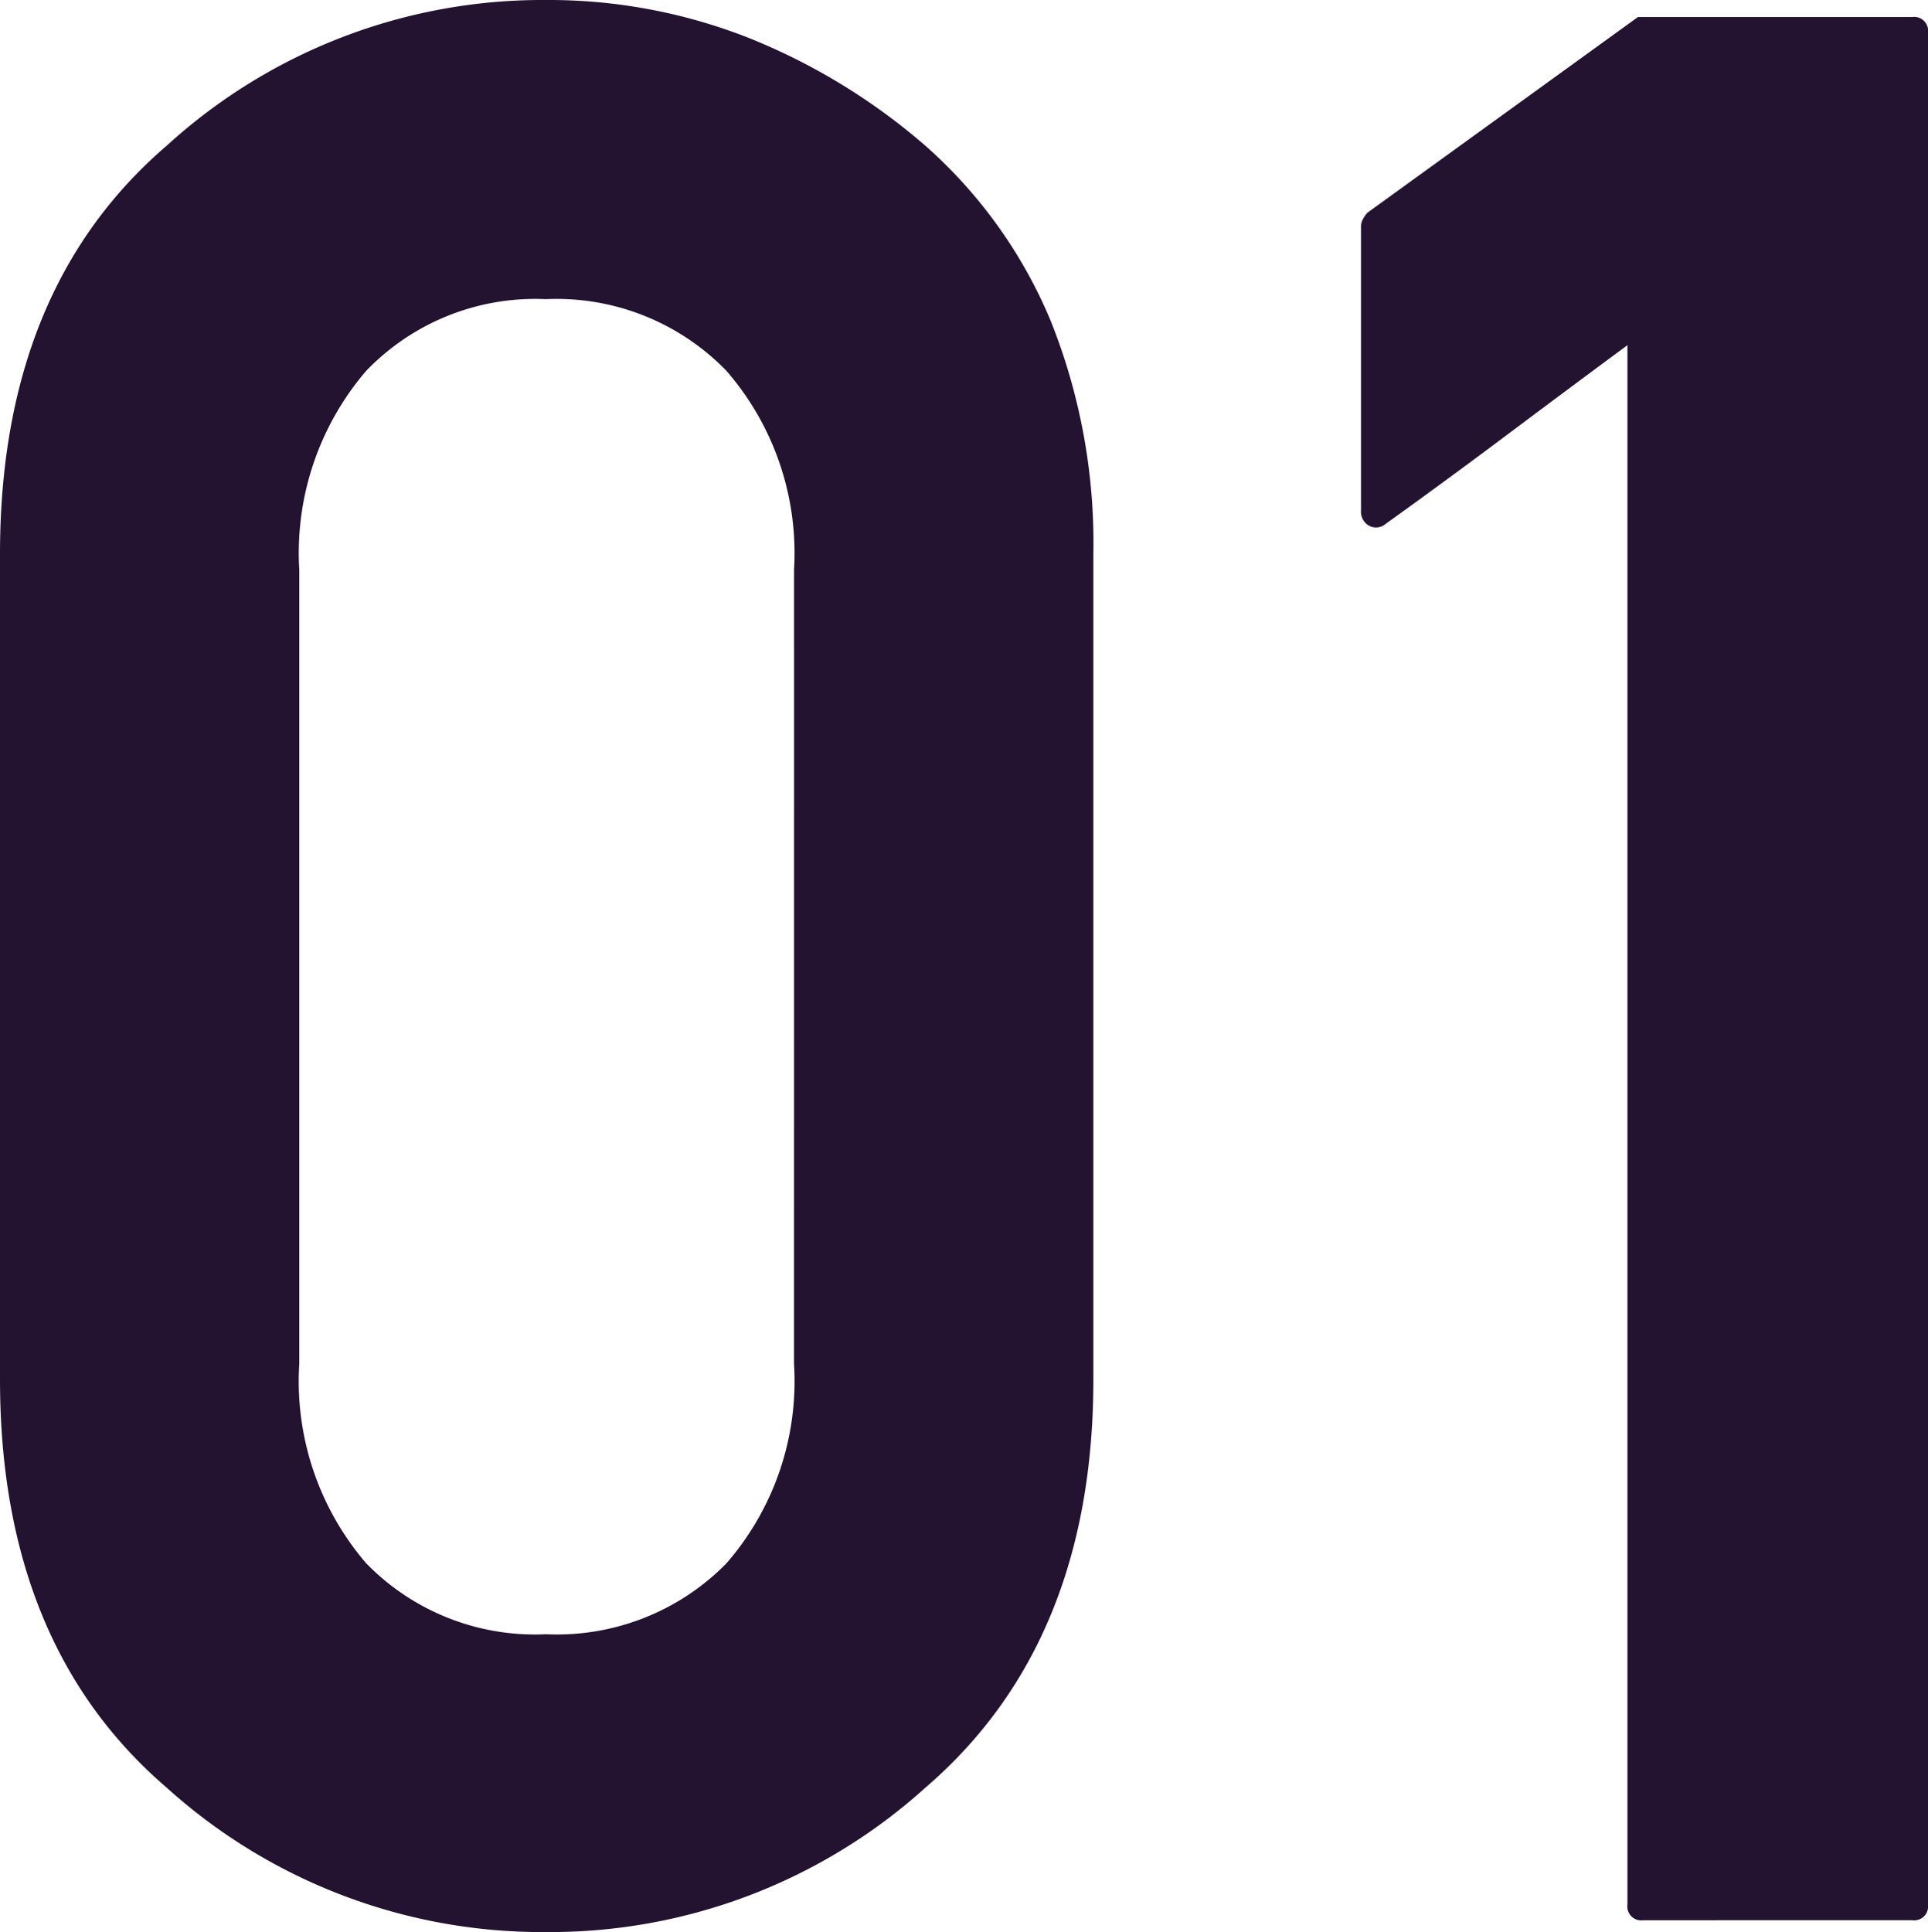 <svg xmlns="http://www.w3.org/2000/svg" width="64.556" height="64.688" viewBox="0 0 64.556 64.688">
  <path id="パス_229" data-name="パス 229" d="M-7.075-45.044A9.308,9.308,0,0,0-9.338-51.7a7.921,7.921,0,0,0-6.042-2.4A7.85,7.85,0,0,0-21.4-51.7a9.364,9.364,0,0,0-2.241,6.658v26.587a9.348,9.348,0,0,0,2.241,6.68A7.888,7.888,0,0,0-15.381-9.4a7.959,7.959,0,0,0,6.042-2.373,9.292,9.292,0,0,0,2.263-6.68Zm-26.587-.527q0-8.877,5.581-13.667a18.658,18.658,0,0,1,12.7-4.878,18.271,18.271,0,0,1,6.746,1.252,20.836,20.836,0,0,1,5.955,3.625,16.07,16.07,0,0,1,4.2,5.867,20.021,20.021,0,0,1,1.428,7.8V-17.93q0,8.833-5.625,13.667A18.754,18.754,0,0,1-15.381.571a18.754,18.754,0,0,1-12.7-4.834q-5.581-4.79-5.581-13.667ZM21.357.176a.466.466,0,0,1-.527-.527V-52.559q-2.021,1.494-4.043,3.01t-4.043,2.966a.5.5,0,0,1-.571.066.539.539,0,0,1-.264-.505v-9.536a.518.518,0,0,1,.066-.22.836.836,0,0,1,.154-.22l9.053-6.548h9.185a.466.466,0,0,1,.527.527V-.352a.466.466,0,0,1-.527.527Z" transform="translate(33.662 64.116)" fill="#231331"/>
</svg>
